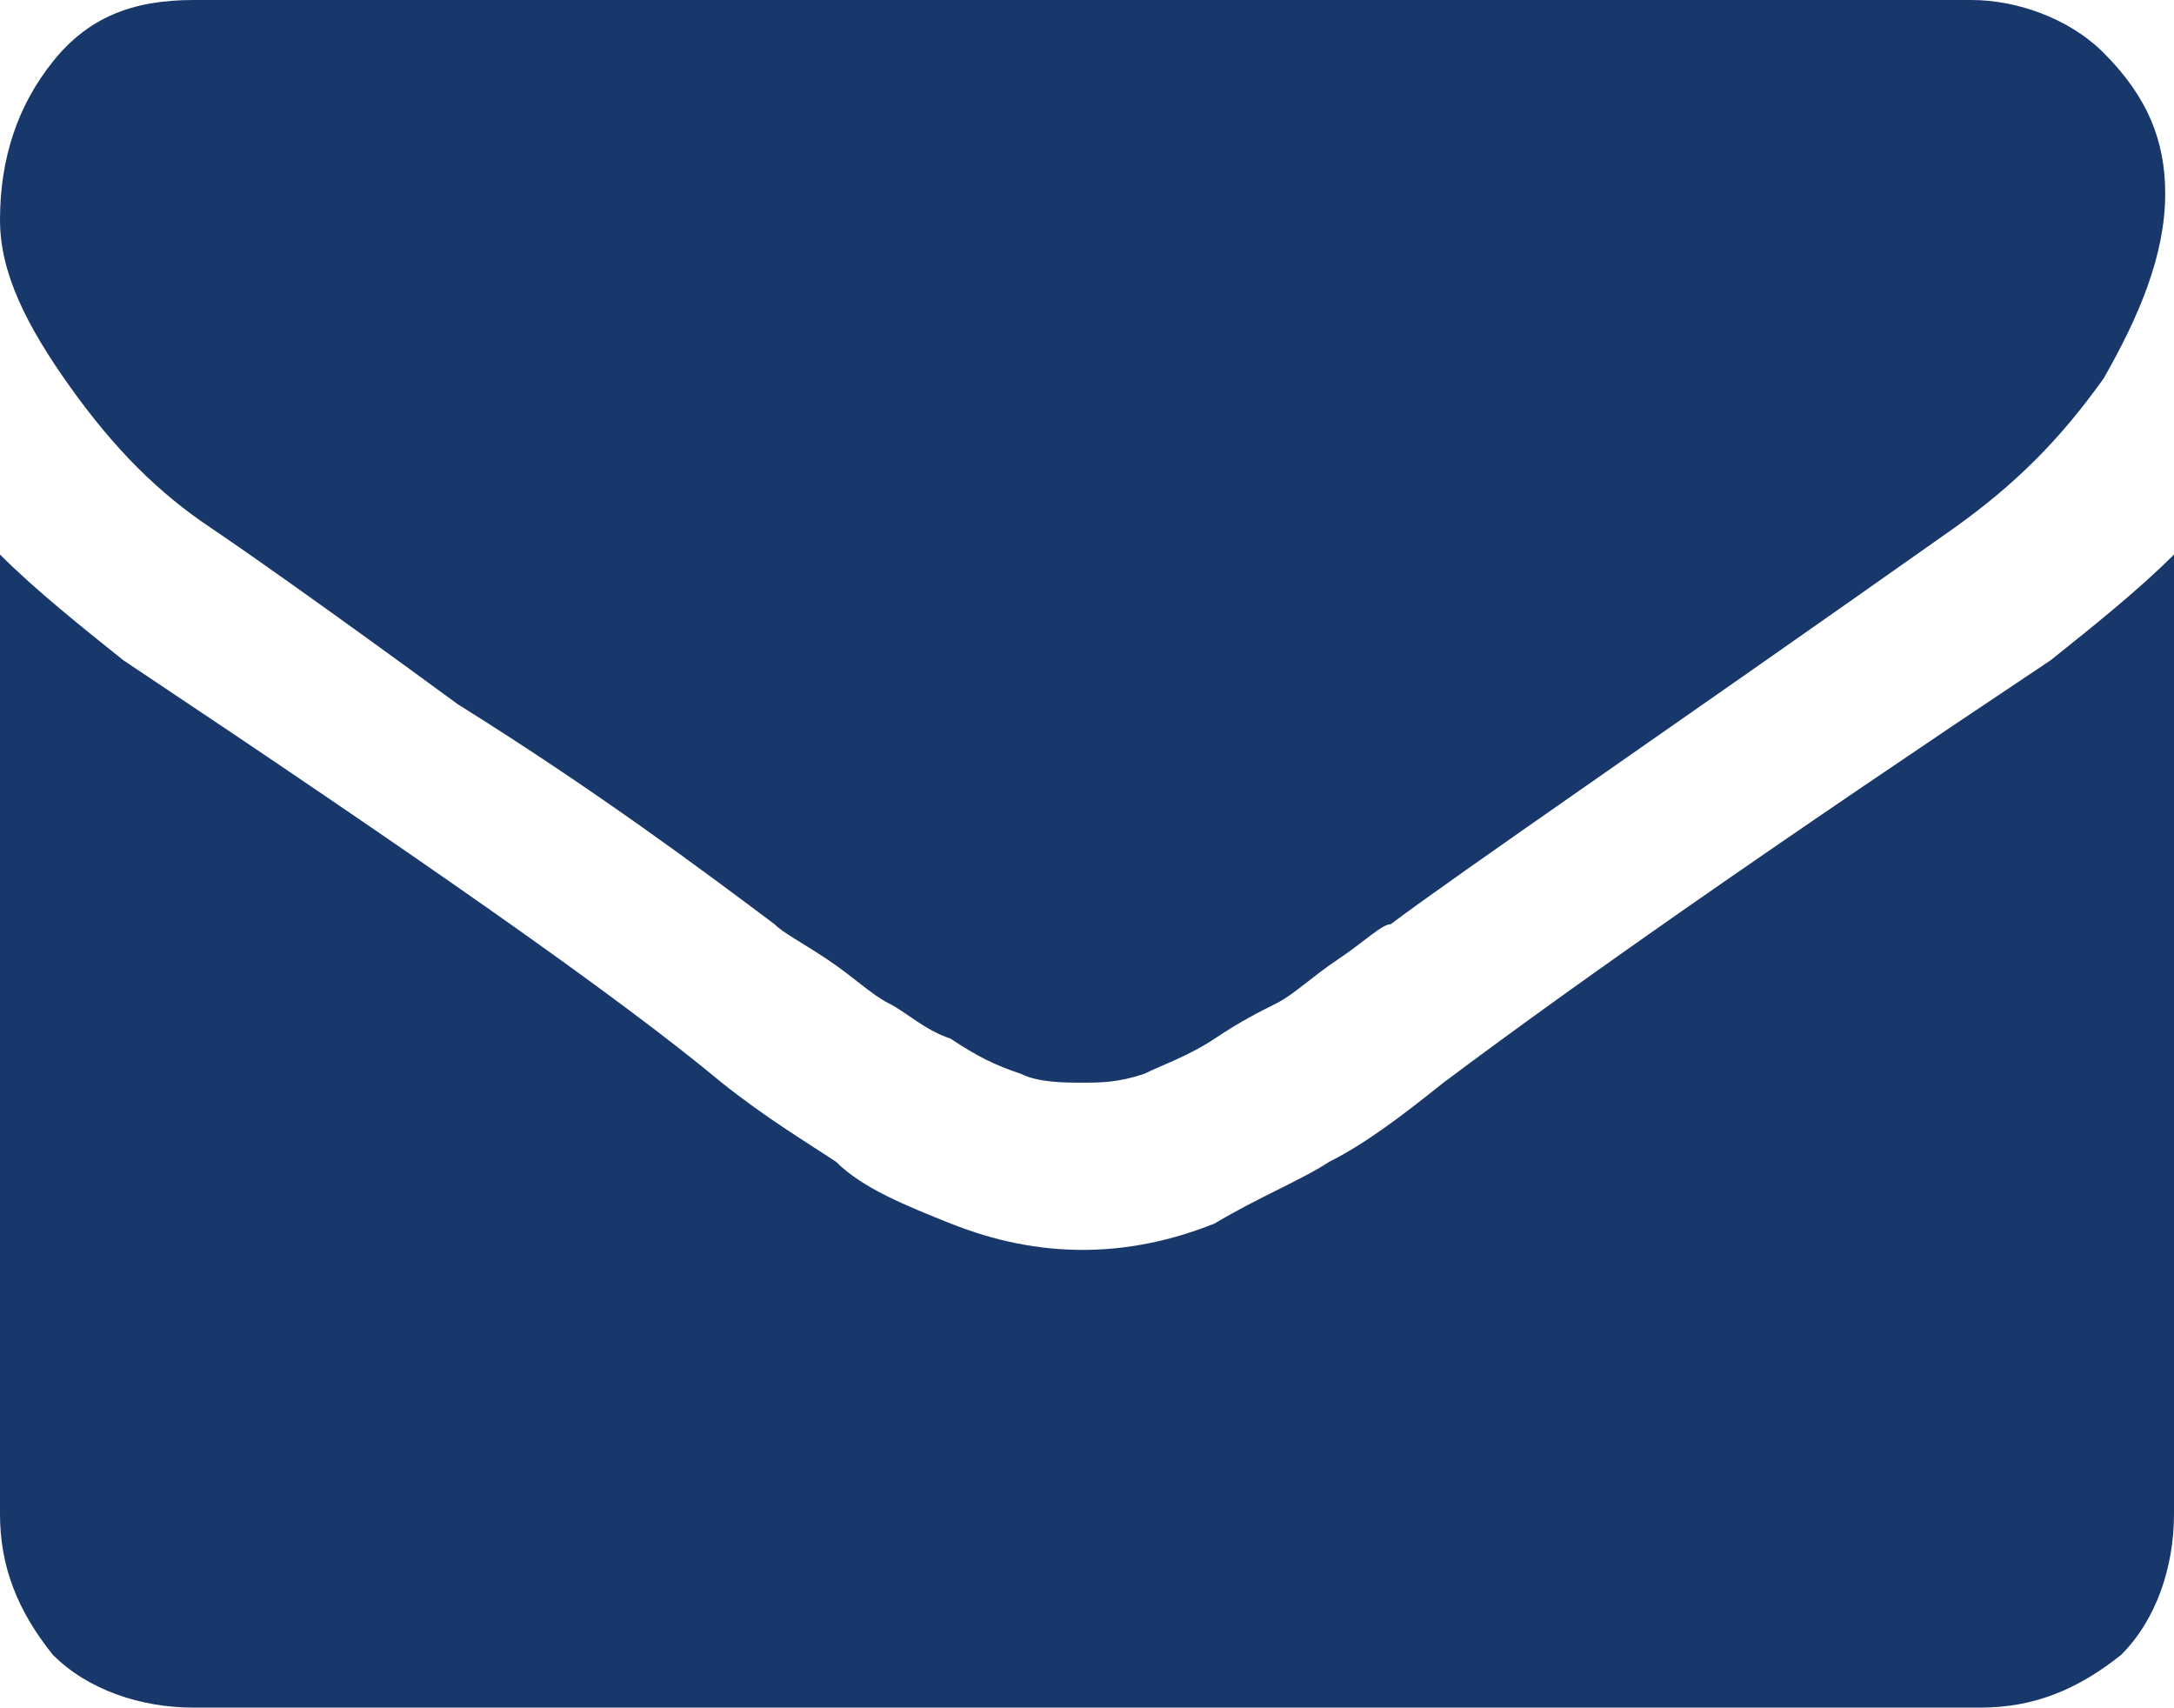<?xml version="1.0" encoding="utf-8"?>
<!-- Generator: Adobe Illustrator 21.1.0, SVG Export Plug-In . SVG Version: 6.00 Build 0)  -->
<svg version="1.1" id="Capa_1" xmlns="http://www.w3.org/2000/svg" xmlns:xlink="http://www.w3.org/1999/xlink" x="0px" y="0px"
	 viewBox="0 0 24.7 19.4" style="enable-background:new 0 0 24.7 19.4;" xml:space="preserve">
<style type="text/css">
	.st0{fill:#18386B;}
	.st1{fill:#FFFFFF;}
</style>
<g>
	<path class="st0" d="M2.4,6c0.3,0.2,1.3,0.9,2.8,2C6.8,9,8,9.9,8.8,10.5c0.1,0.1,0.3,0.2,0.6,0.4c0.3,0.2,0.5,0.4,0.7,0.5
		c0.2,0.1,0.4,0.3,0.7,0.4c0.3,0.2,0.5,0.3,0.8,0.4c0.2,0.1,0.5,0.1,0.7,0.1h0c0.2,0,0.4,0,0.7-0.1c0.2-0.1,0.5-0.2,0.8-0.4
		c0.3-0.2,0.5-0.3,0.7-0.4c0.2-0.1,0.4-0.3,0.7-0.5c0.3-0.2,0.5-0.4,0.6-0.4c0.8-0.6,3-2.1,6.4-4.5c0.7-0.5,1.2-1,1.7-1.7
		c0.4-0.7,0.7-1.4,0.7-2.1c0-0.6-0.2-1.1-0.7-1.6c-0.4-0.4-1-0.6-1.5-0.6H2.2C1.5,0,1,0.2,0.6,0.7C0.2,1.2,0,1.8,0,2.5
		c0,0.6,0.3,1.2,0.8,1.9C1.3,5.1,1.8,5.6,2.4,6L2.4,6z M2.4,6"/>
	<path class="st0" d="M23.3,7.5c-3,2-5.3,3.6-6.9,4.8c-0.5,0.4-0.9,0.7-1.3,0.9c-0.3,0.2-0.8,0.4-1.3,0.7c-0.5,0.2-1,0.3-1.5,0.3h0
		c-0.5,0-1-0.1-1.5-0.3c-0.5-0.2-1-0.4-1.3-0.7c-0.3-0.2-0.8-0.5-1.3-0.9C7,11.3,4.7,9.7,1.4,7.5C0.9,7.1,0.4,6.7,0,6.3v10.9
		c0,0.6,0.2,1.1,0.6,1.6c0.4,0.4,1,0.6,1.6,0.6h20.3c0.6,0,1.1-0.2,1.6-0.6c0.4-0.4,0.6-1,0.6-1.6V6.3C24.3,6.7,23.8,7.1,23.3,7.5
		L23.3,7.5z M23.3,7.5"/>
</g>
</svg>
